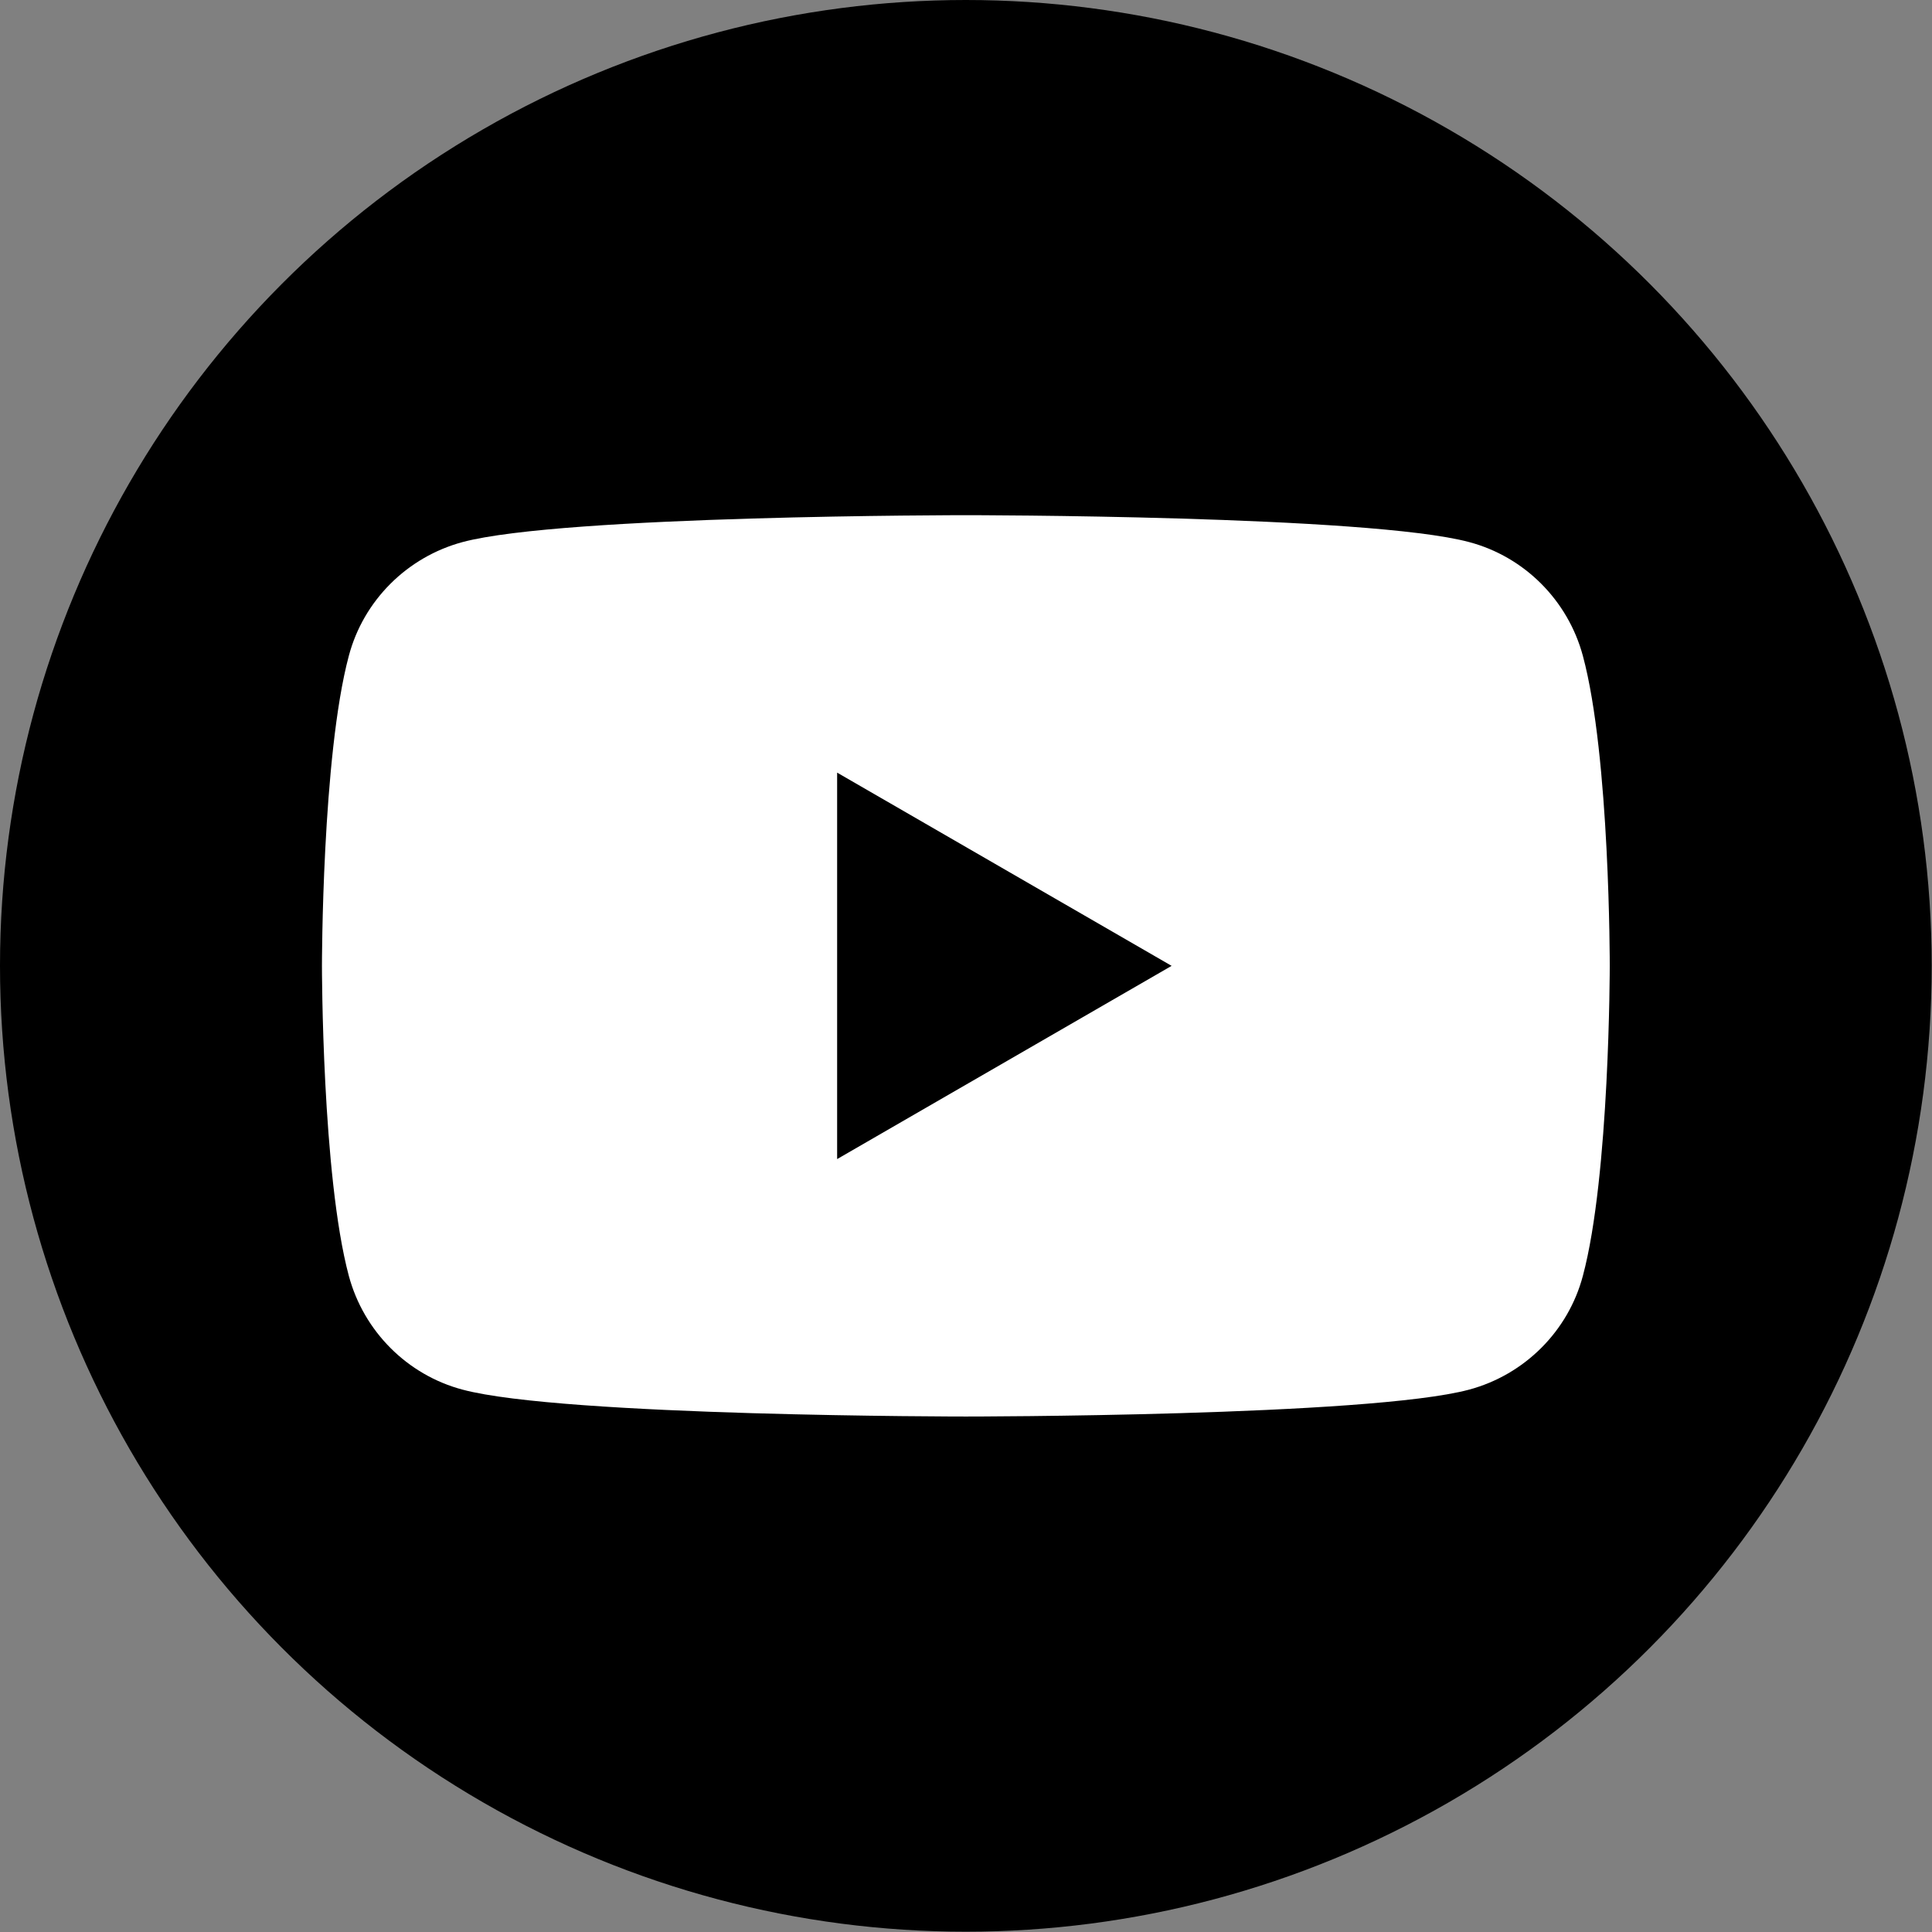 <?xml version="1.0" encoding="utf-8"?>
<!-- Generator: Adobe Illustrator 27.0.1, SVG Export Plug-In . SVG Version: 6.00 Build 0)  -->
<svg version="1.1" id="Capa_1" xmlns="http://www.w3.org/2000/svg" xmlns:xlink="http://www.w3.org/1999/xlink" x="0px" y="0px"
	 viewBox="0 0 64.69 64.69" style="enable-background:new 0 0 64.69 64.69;" xml:space="preserve">
<rect x="0" y="0" width="64.69" height="64.69" fill="#808080" stroke="none"/>
<style type="text/css">
	.st0{fill:#FFFFFF;}
</style>
<g>
	<g>
		<circle cx="1359.3" cy="141.44" r="32.34"/>
	</g>
	<path class="st0" d="M1377.43,130.75c0-0.19-0.01-0.2-0.2-0.19c-0.47,0-0.94-0.05-1.41-0.12c-1.69-0.26-7.18-3.13-8.11-7.84
		c-0.02-0.09-0.23-1.26-0.22-1.76c0-0.22,0-0.22-0.22-0.23c-0.05,0-0.1,0-0.15,0c-2.15,0-4.3,0-6.44,0c-0.43,0-0.37-0.05-0.37,0.38
		c0,9.32,0,18.63,0,27.95c0,0.35-0.01,0.69-0.07,1.03c-0.32,1.8-1.25,3.21-2.81,4.18c-1.35,0.83-2.82,1.07-4.38,0.76
		c-0.49-0.1-0.95-0.28-1.42-0.47c-0.04-0.03-0.07-0.07-0.11-0.1c-0.16-0.13-0.33-0.24-0.49-0.35c-1.99-1.38-2.93-3.29-2.64-5.68
		c0.29-2.43,1.69-4.07,3.99-4.92c0.69-0.25,1.41-0.36,2.14-0.32c0.47,0.03,0.94,0.09,1.4,0.22c0.16,0.05,0.24-0.01,0.25-0.18
		c0-0.06,0-0.12,0-0.18c0-1.67-0.06-5.33-0.07-5.33c0-0.48,0-0.96,0.01-1.44c0-0.14-0.07-0.16-0.18-0.18
		c-0.87-0.1-1.73-0.12-2.6-0.06c-1.2,0.09-2.37,0.34-3.51,0.74c-1.81,0.65-3.4,1.66-4.77,3c-1.18,1.15-2.1,2.49-2.78,3.99
		c-0.65,1.44-1.02,2.95-1.12,4.52c-0.04,0.68-0.04,1.37,0.03,2.05c0.09,0.95,0.27,1.87,0.55,2.77c0.83,2.6,2.33,4.72,4.46,6.41
		c0.22,0.17,0.42,0.36,0.68,0.47c0,0,0,0,0,0c0.11,0.1,0.22,0.19,0.33,0.29c0.34,0.26,0.71,0.48,1.1,0.67
		c2.39,1.18,4.9,1.66,7.55,1.33c3.44-0.42,6.3-1.94,8.56-4.57c2.12-2.47,3.15-5.37,3.17-8.62c0.03-4.64,0.01-9.28,0.01-13.92
		c0-0.11-0.06-0.27,0.06-0.32c0.1-0.04,0.19,0.08,0.28,0.14c1.73,1.13,3.59,1.95,5.6,2.42c1.17,0.27,2.36,0.43,3.57,0.43
		c0.38,0,0.43-0.02,0.43-0.4C1377.51,135.69,1377.43,131.19,1377.43,130.75z"/>
</g>
<g>
	<circle cx="32.34" cy="32.34" r="32.34"/>
	<path class="st0" d="M53,21.96c-0.5-1.86-1.96-3.32-3.81-3.81c-3.36-0.9-16.85-0.9-16.85-0.9s-13.49,0-16.85,0.9
		c-1.86,0.5-3.32,1.96-3.81,3.81c-0.9,3.36-0.9,10.38-0.9,10.38s0,7.02,0.9,10.38c0.5,1.86,1.96,3.32,3.81,3.81
		c3.36,0.9,16.85,0.9,16.85,0.9s13.49,0,16.85-0.9c1.86-0.5,3.32-1.96,3.81-3.81c0.9-3.36,0.9-10.38,0.9-10.38S53.91,25.33,53,21.96
		z M28.03,38.81V25.87l11.2,6.47L28.03,38.81z"/>
</g>
</svg>
